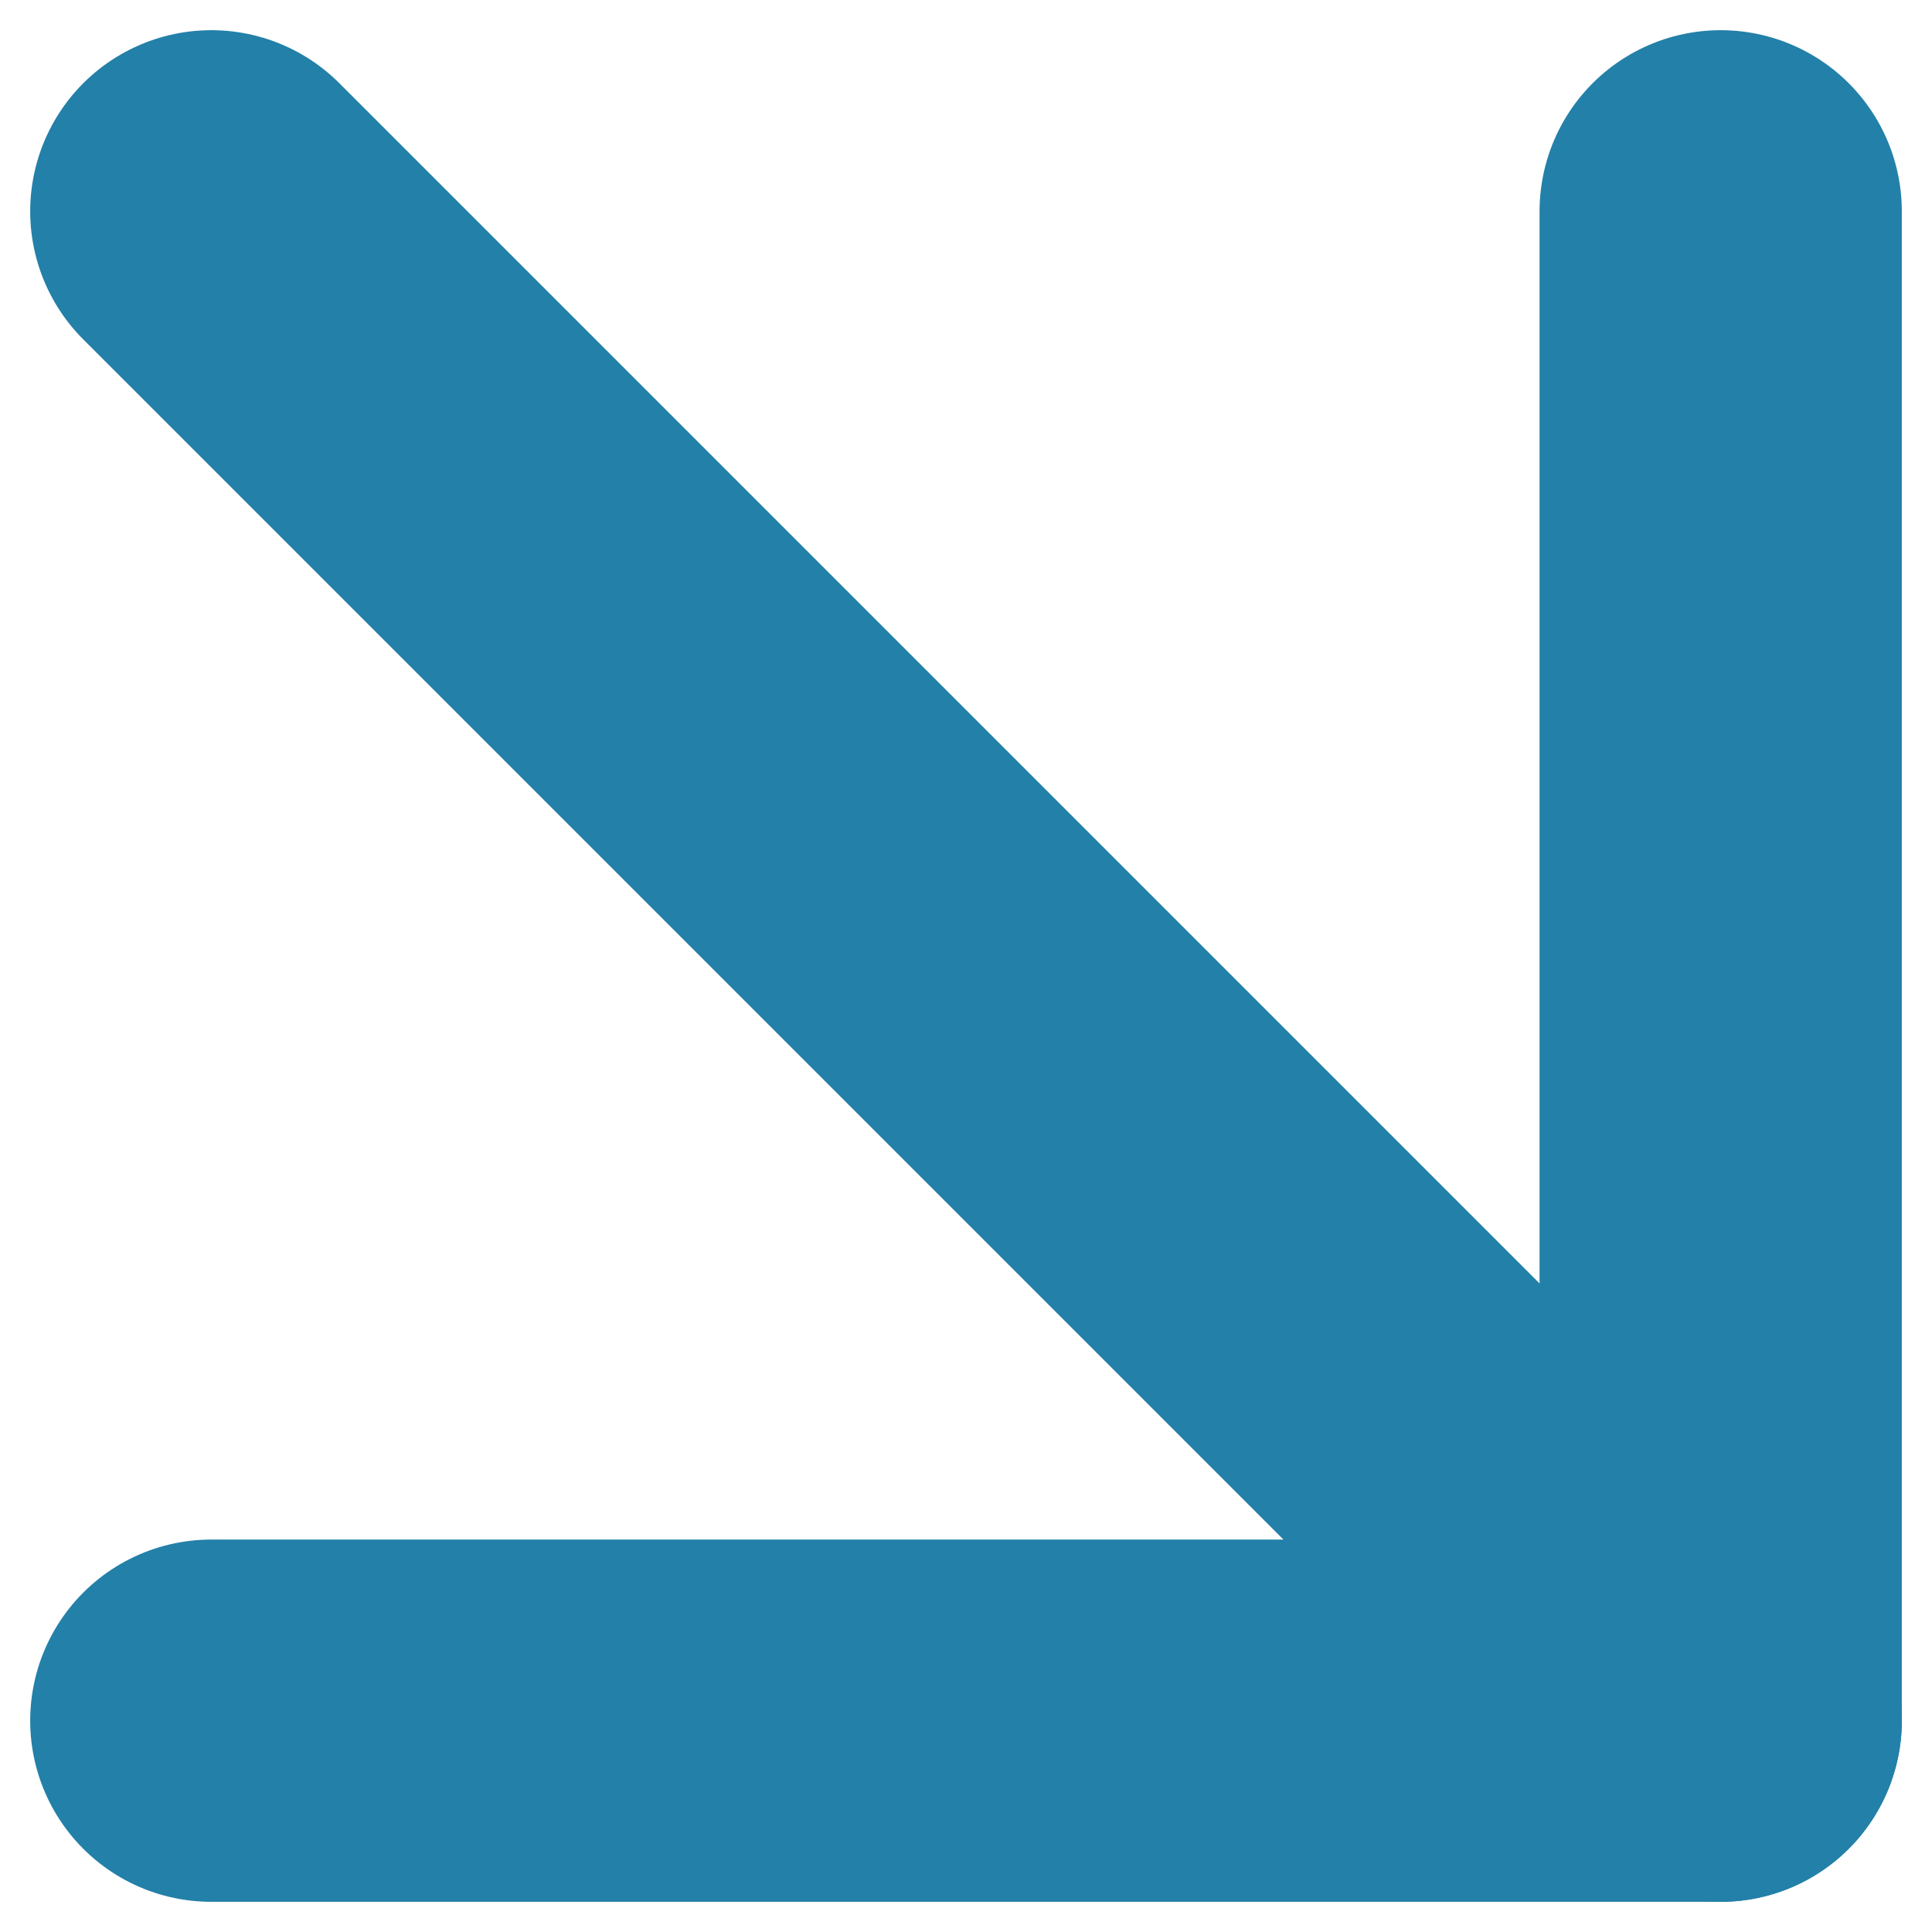 <svg width="16" height="16" viewBox="0 0 16 16" fill="none" xmlns="http://www.w3.org/2000/svg">
<path d="M14.25 1.75V14.25H1.75" stroke="#2380A8" stroke-width="3" stroke-linecap="round" stroke-linejoin="round"/>
<path d="M1.75 1.75L14.25 14.25" stroke="#2380A8" stroke-width="3" stroke-linecap="round" stroke-linejoin="round"/>
</svg>
